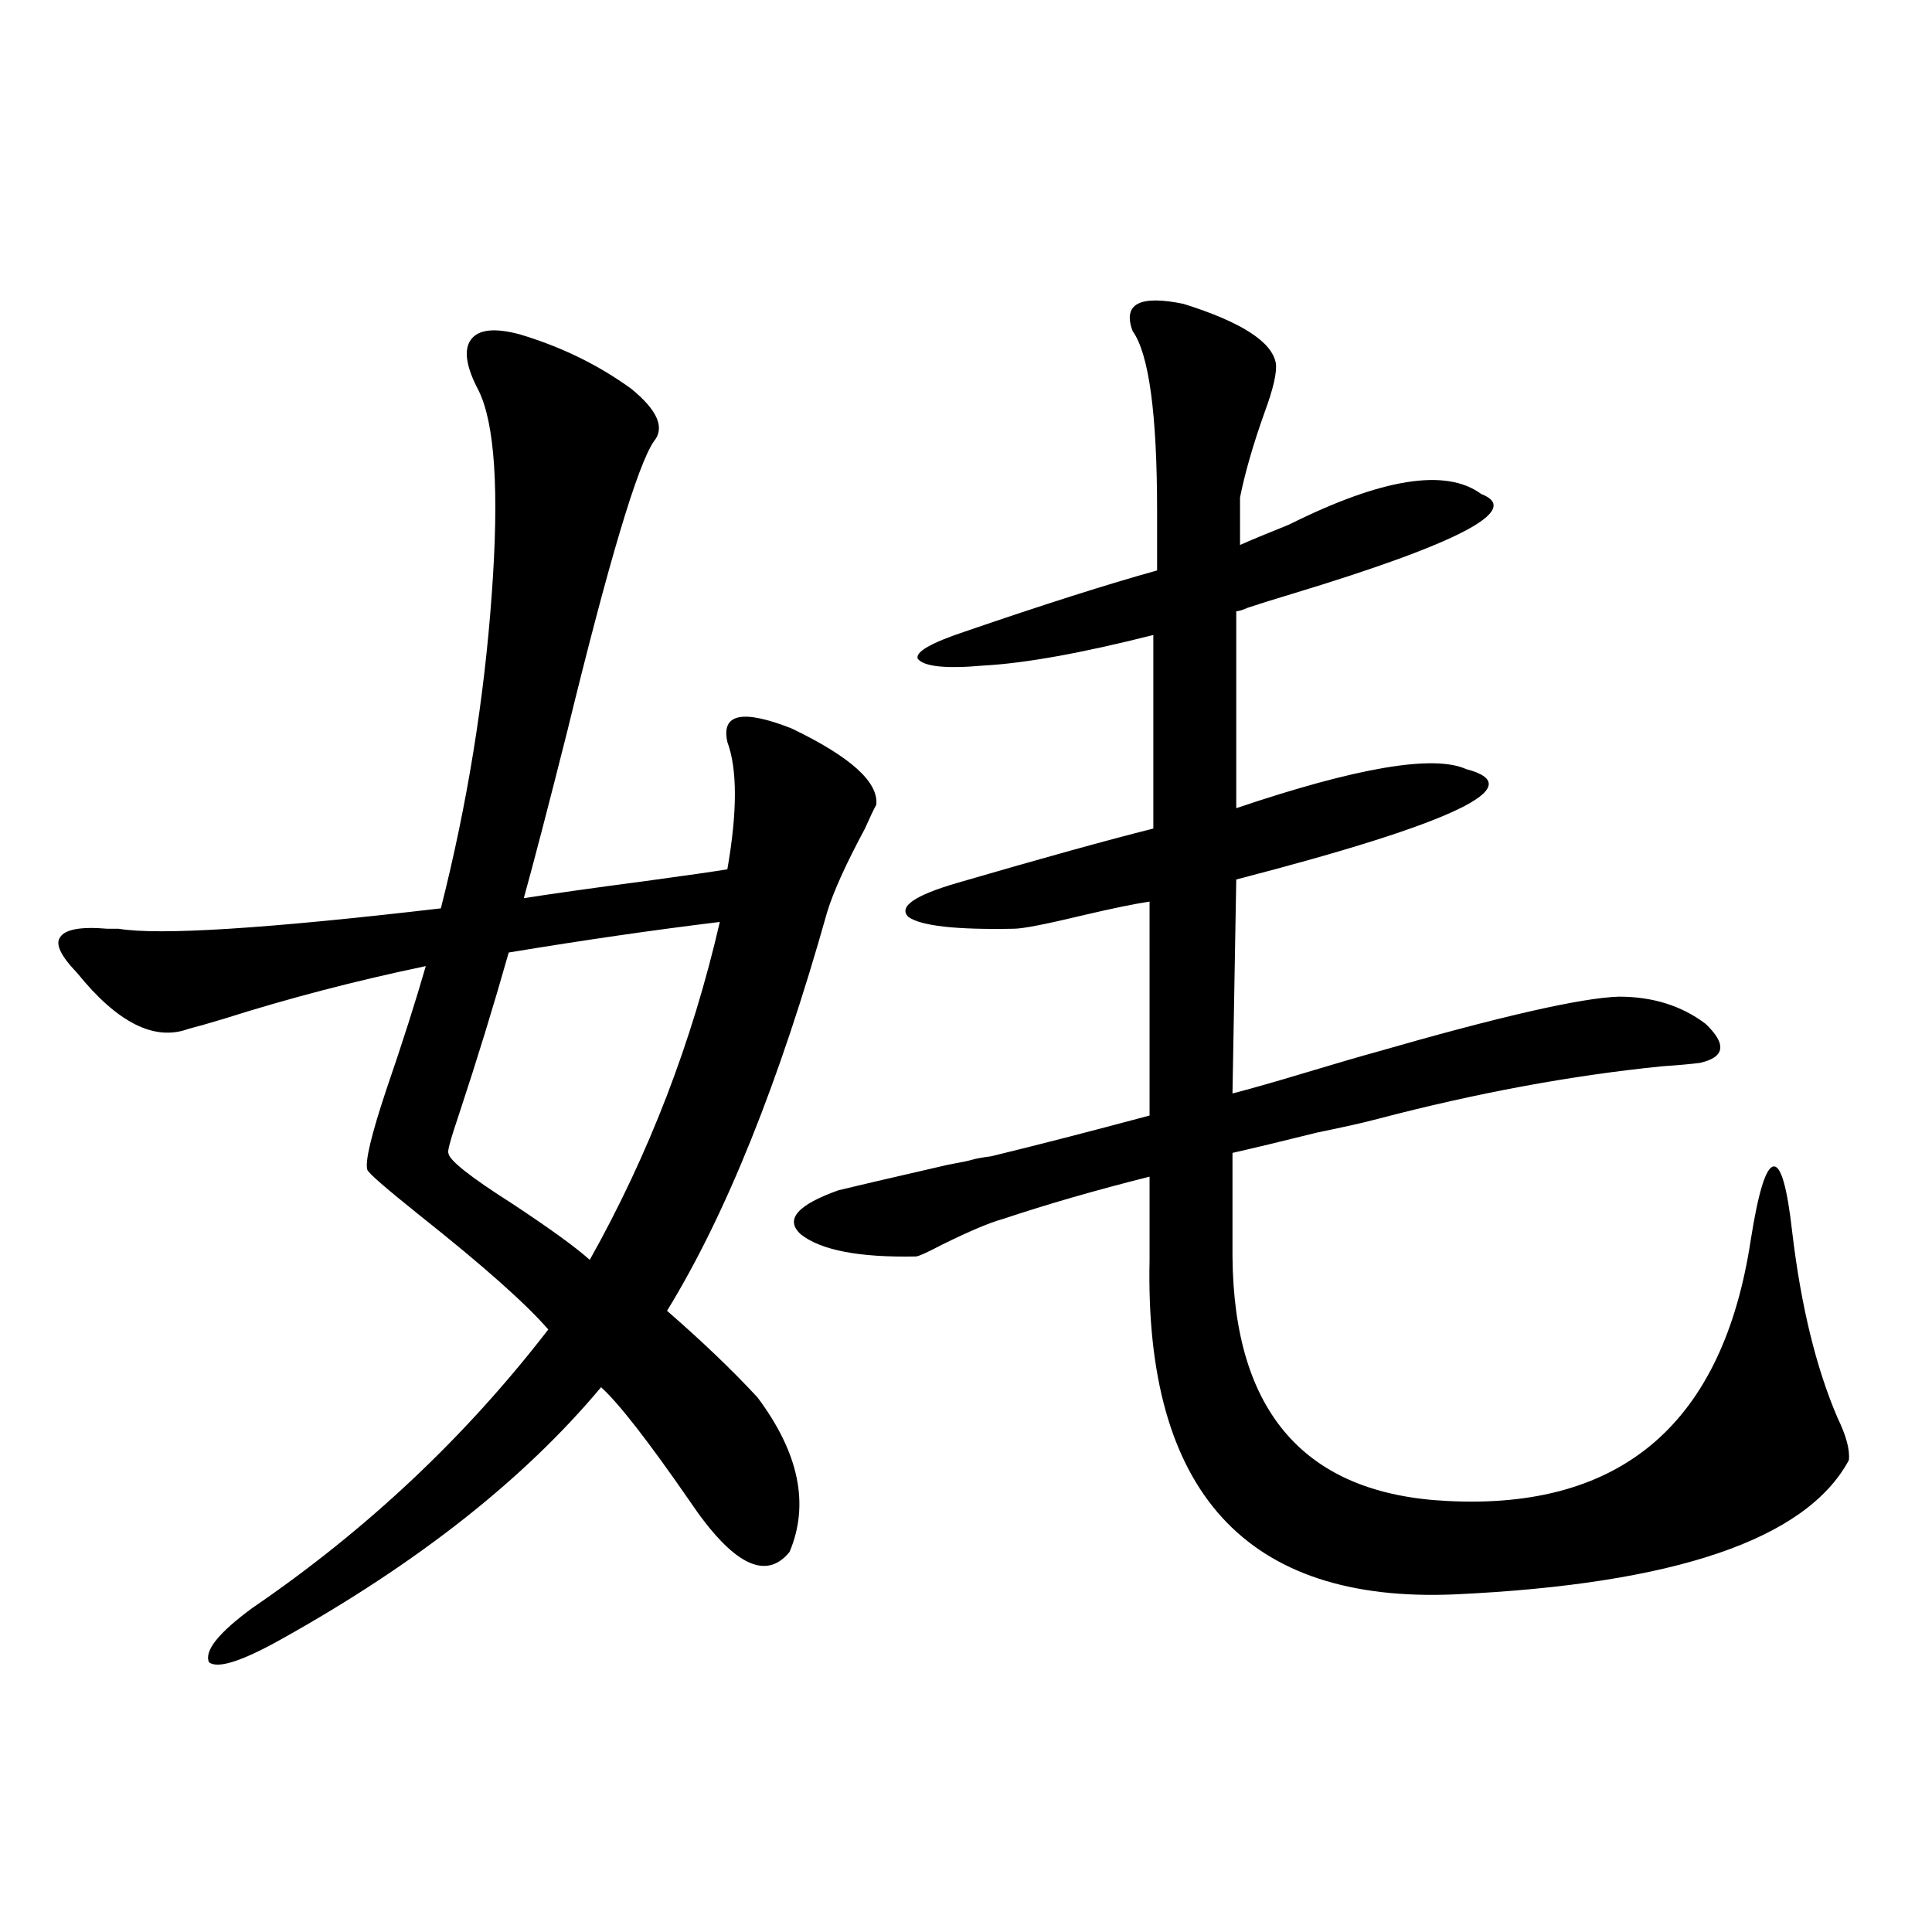 <?xml version="1.0" encoding="utf-8"?>
<!-- Generator: Adobe Illustrator 16.0.0, SVG Export Plug-In . SVG Version: 6.00 Build 0)  -->
<!DOCTYPE svg PUBLIC "-//W3C//DTD SVG 1.1//EN" "http://www.w3.org/Graphics/SVG/1.1/DTD/svg11.dtd">
<svg version="1.1" id="图层_1" xmlns="http://www.w3.org/2000/svg" xmlns:xlink="http://www.w3.org/1999/xlink" x="0px" y="0px"
	 width="1000px" height="1000px" viewBox="0 0 1000 1000" enable-background="new 0 0 1000 1000" xml:space="preserve">
<path d="M269.164,173.098c21.463,6.455,40.64,15.82,57.56,28.125c13.658,11.138,17.561,20.215,11.707,27.246
	c-8.46,12.305-23.414,62.402-44.877,150.293c-9.756,38.672-17.24,67.388-22.438,86.133c14.954-2.334,35.762-5.273,62.438-8.789
	c21.463-2.925,35.762-4.971,42.926-6.152c5.198-29.883,5.198-51.855,0-65.918c-3.262-14.639,7.805-16.987,33.17-7.031
	c30.563,14.653,45.197,27.837,43.901,39.551c-1.311,2.349-3.262,6.455-5.854,12.305c-9.756,18.169-16.265,32.52-19.512,43.066
	c-24.725,87.891-52.361,156.748-82.925,206.543c18.201,15.82,33.811,30.762,46.828,44.824c21.463,28.716,26.981,55.371,16.585,79.98
	c-12.362,15.244-29.603,6.455-51.706-26.367c-21.463-31.05-36.752-50.674-45.853-58.887
	c-39.679,47.461-94.632,90.83-164.874,130.078c-20.822,11.715-33.505,15.82-38.048,12.305c-2.606-5.863,4.878-15.243,22.438-28.125
	c59.176-40.43,110.241-88.467,153.167-144.141c-11.707-13.472-33.825-33.096-66.34-58.887
	c-17.561-14.063-26.676-21.973-27.316-23.73c-1.311-4.092,1.951-17.866,9.756-41.309c8.445-24.609,15.274-45.991,20.487-64.16
	c-36.432,7.622-71.218,16.699-104.388,27.246c-7.805,2.349-13.993,4.106-18.536,5.273c-17.561,6.455-36.752-3.213-57.56-29.004
	c-8.46-8.789-11.387-14.941-8.78-18.457c2.592-4.092,10.731-5.562,24.39-4.395c1.296,0,3.247,0,5.854,0
	c20.808,3.516,76.416,0,166.825-10.547c13.658-53.901,22.438-108.105,26.341-162.598c3.902-53.311,1.616-88.467-6.829-105.469
	c-6.509-12.305-7.805-21.094-3.902-26.367S256.146,169.582,269.164,173.098z M372.576,477.199
	c-33.825,4.106-70.242,9.38-109.266,15.82c-7.805,27.549-16.265,55.083-25.365,82.617c-4.558,13.486-6.509,20.518-5.854,21.094
	c0,3.516,11.052,12.305,33.17,26.367c19.512,12.896,32.835,22.563,39.999,29.004C335.824,597.609,358.263,539.313,372.576,477.199z
	 M711.104,544.875c65.029-18.745,107.314-28.413,126.826-29.004c17.561,0,32.515,4.697,44.877,14.063
	c11.052,10.547,10.076,17.29-2.927,20.215c-4.558,0.591-11.066,1.182-19.512,1.758c-46.828,4.697-95.942,13.774-147.313,27.246
	c-6.509,1.758-16.92,4.106-31.219,7.031c-18.871,4.697-33.505,8.213-43.901,10.547v53.613
	c0.641,80.859,37.713,123.047,111.217,126.563c90.395,4.697,142.756-40.43,157.069-135.352c3.902-24.609,7.805-37.202,11.707-37.793
	c3.902-0.576,7.149,10.85,9.756,34.277c4.543,38.096,12.348,70.024,23.414,95.801c4.543,9.38,6.494,16.699,5.854,21.973
	c-22.118,41.021-90.089,64.16-203.897,69.434c-107.97,4.684-160.651-53.022-158.045-173.145v-43.066
	c-27.972,7.031-53.337,14.365-76.096,21.973c-6.509,1.758-16.92,6.152-31.219,13.184c-7.805,4.106-12.362,6.152-13.658,6.152
	c-29.268,0.591-49.114-3.213-59.511-11.426c-8.46-7.607-1.951-15.229,19.512-22.852c7.149-1.758,26.006-6.152,56.584-13.184
	c6.494-1.167,10.731-2.046,12.683-2.637c1.951-0.576,5.198-1.167,9.756-1.758c24.055-5.85,51.371-12.881,81.949-21.094V466.652
	c-7.805,1.182-19.191,3.516-34.146,7.031c-19.512,4.697-31.554,7.031-36.097,7.031c-29.923,0.591-48.139-1.455-54.633-6.152
	c-5.213-5.273,3.247-11.123,25.365-17.578c44.222-12.881,78.047-22.261,101.461-28.125V328.664
	c-37.072,9.38-66.34,14.653-87.803,15.82c-19.512,1.758-30.898,0.591-34.146-3.516c-1.311-3.516,6.829-8.198,24.39-14.063
	c40.975-14.063,74.145-24.609,99.51-31.641v-30.762c0-50.386-4.237-81.436-12.683-93.164c-5.213-14.063,3.567-18.745,26.341-14.063
	c29.908,9.38,45.853,19.639,47.804,30.762c0.641,4.697-1.311,13.184-5.854,25.488c-5.854,16.411-10.091,31.064-12.683,43.945v24.609
	c5.198-2.334,13.658-5.85,25.365-10.547c48.124-24.019,81.294-29.292,99.51-15.82c21.463,8.213-11.387,25.488-98.534,51.855
	c-9.756,2.939-17.24,5.273-22.438,7.031c-2.606,1.182-4.558,1.758-5.854,1.758v101.953c62.438-21.094,102.102-27.822,119.021-20.215
	c33.811,8.789-5.854,27.837-119.021,57.129l-1.951,110.742c9.101-2.334,21.463-5.85,37.072-10.547
	C692.568,550.148,704.596,546.633,711.104,544.875z"/>
</svg>
